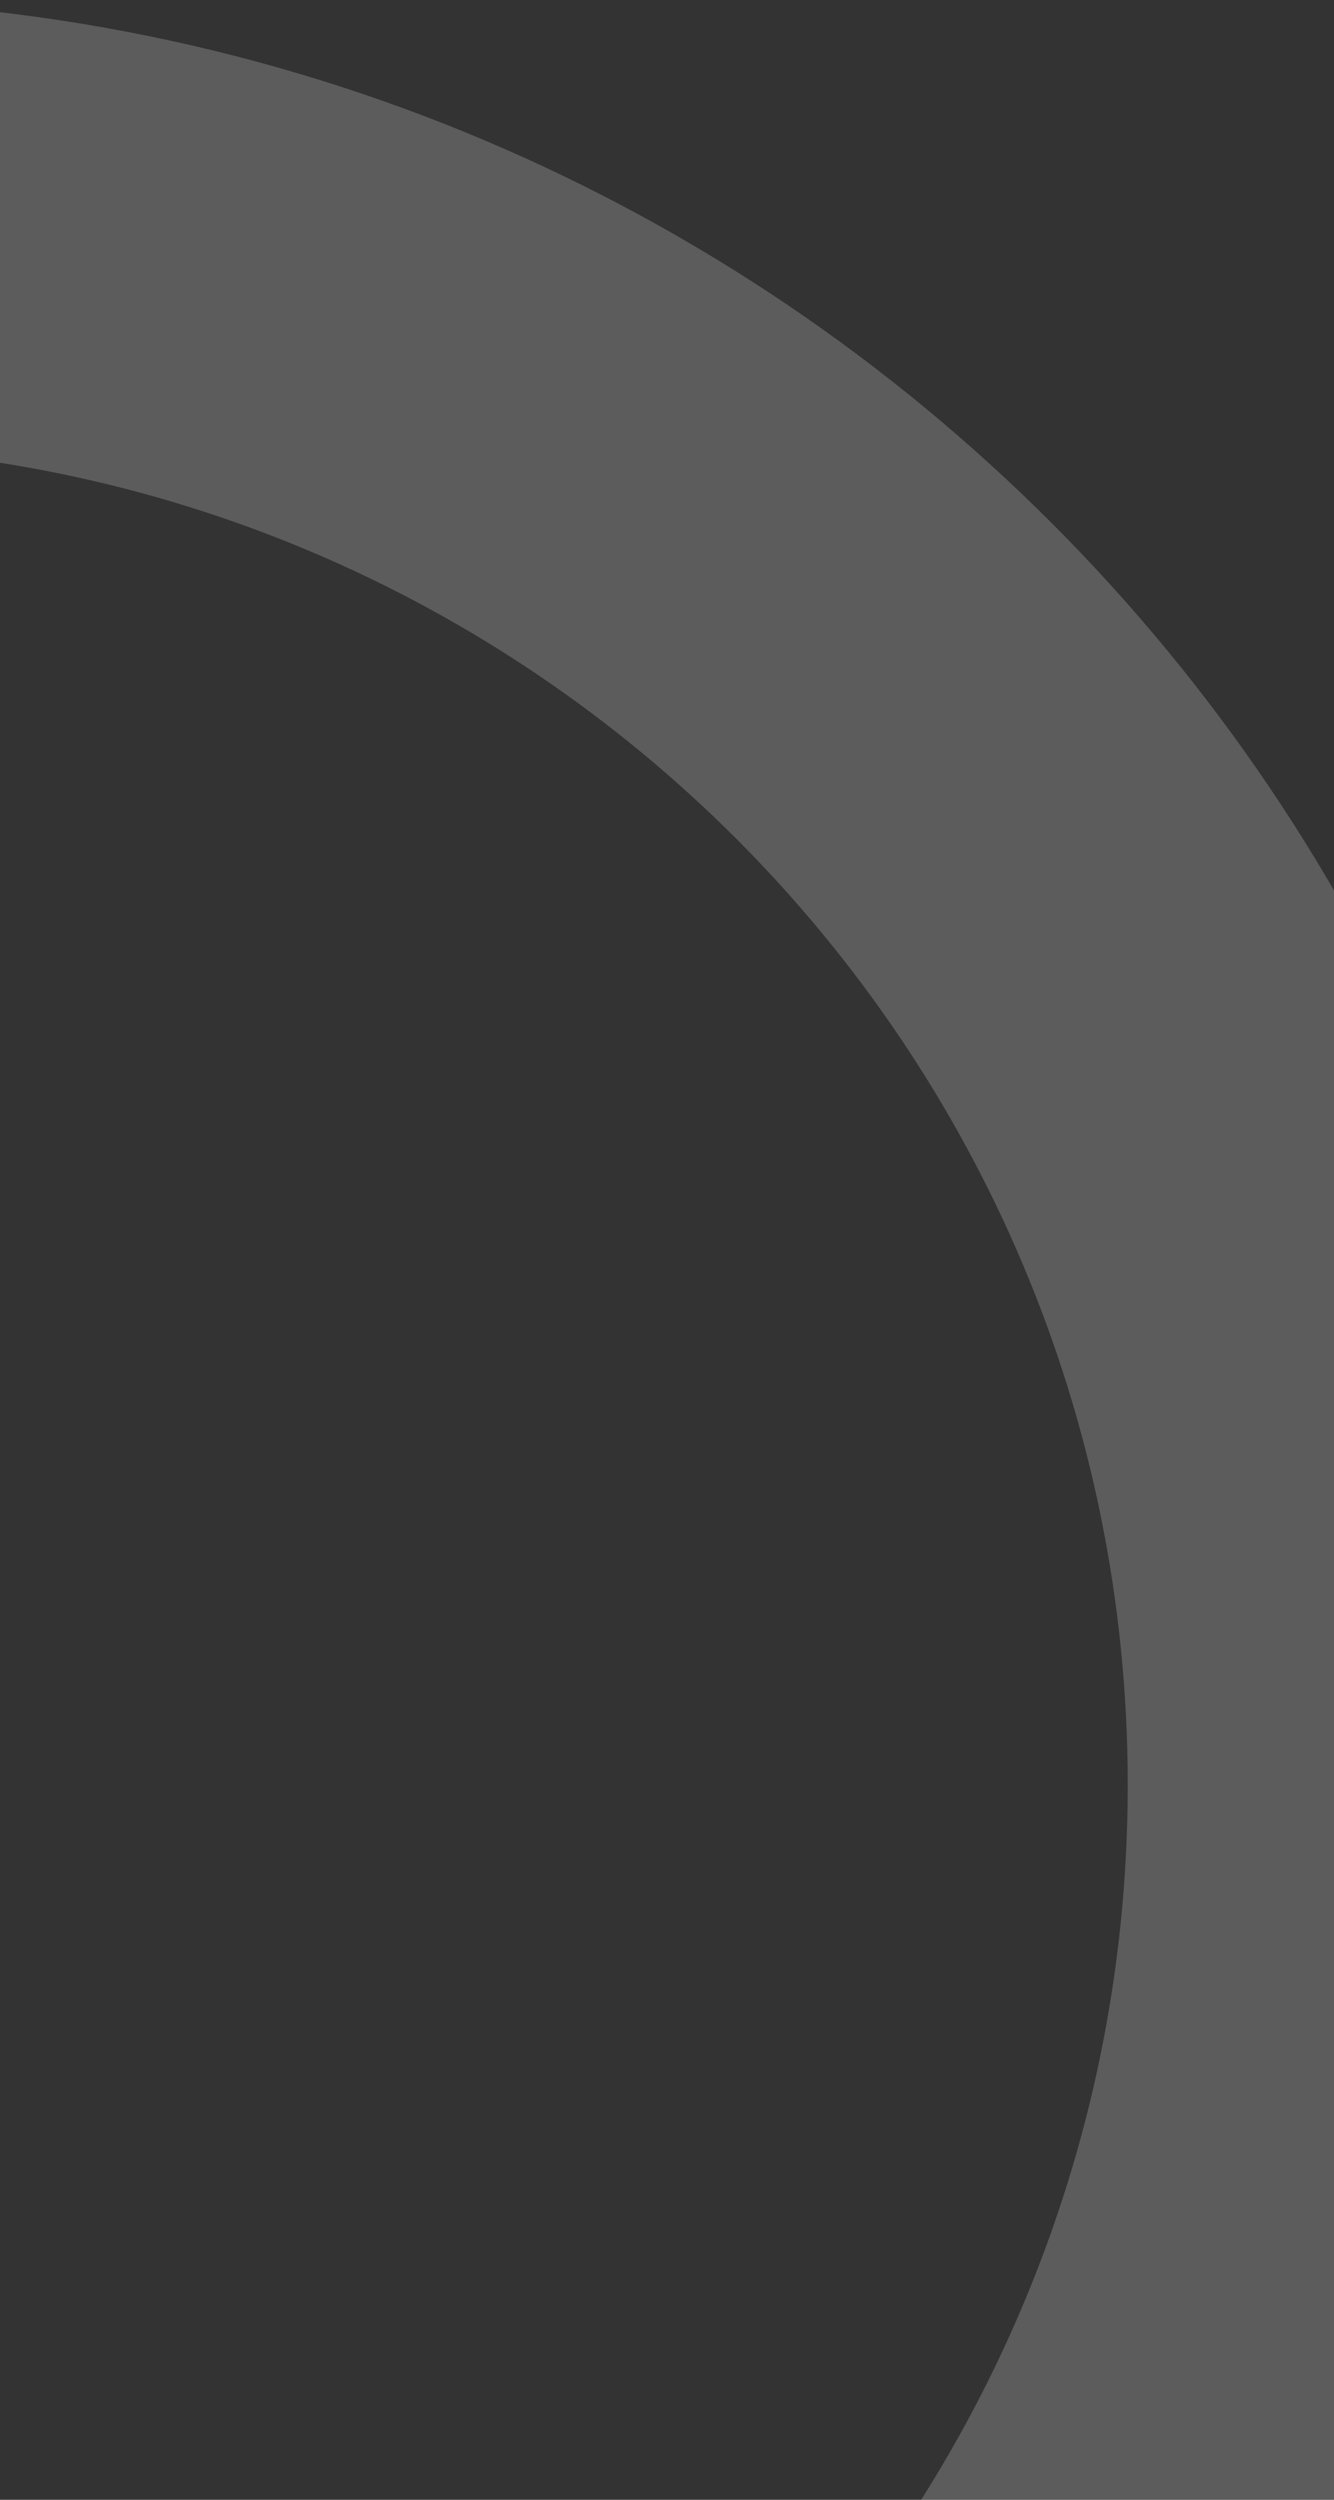 <?xml version="1.0" encoding="UTF-8"?> <svg xmlns="http://www.w3.org/2000/svg" width="267" height="500" viewBox="0 0 267 500" fill="none"><rect x="0" y="0" width="267" height="500" fill="#333333" stroke="none"/><path d="M315 357C315 554.166 155.166 714 -42 714C-239.166 714 -399 554.166 -399 357C-399 159.834 -239.166 0 -42 0C155.166 0 315 159.834 315 357ZM-309.717 357C-309.717 504.856 -189.856 624.717 -42 624.717C105.856 624.717 225.717 504.856 225.717 357C225.717 209.144 105.856 89.283 -42 89.283C-189.856 89.283 -309.717 209.144 -309.717 357Z" fill="white" fill-opacity="0.2"></path></svg> 
